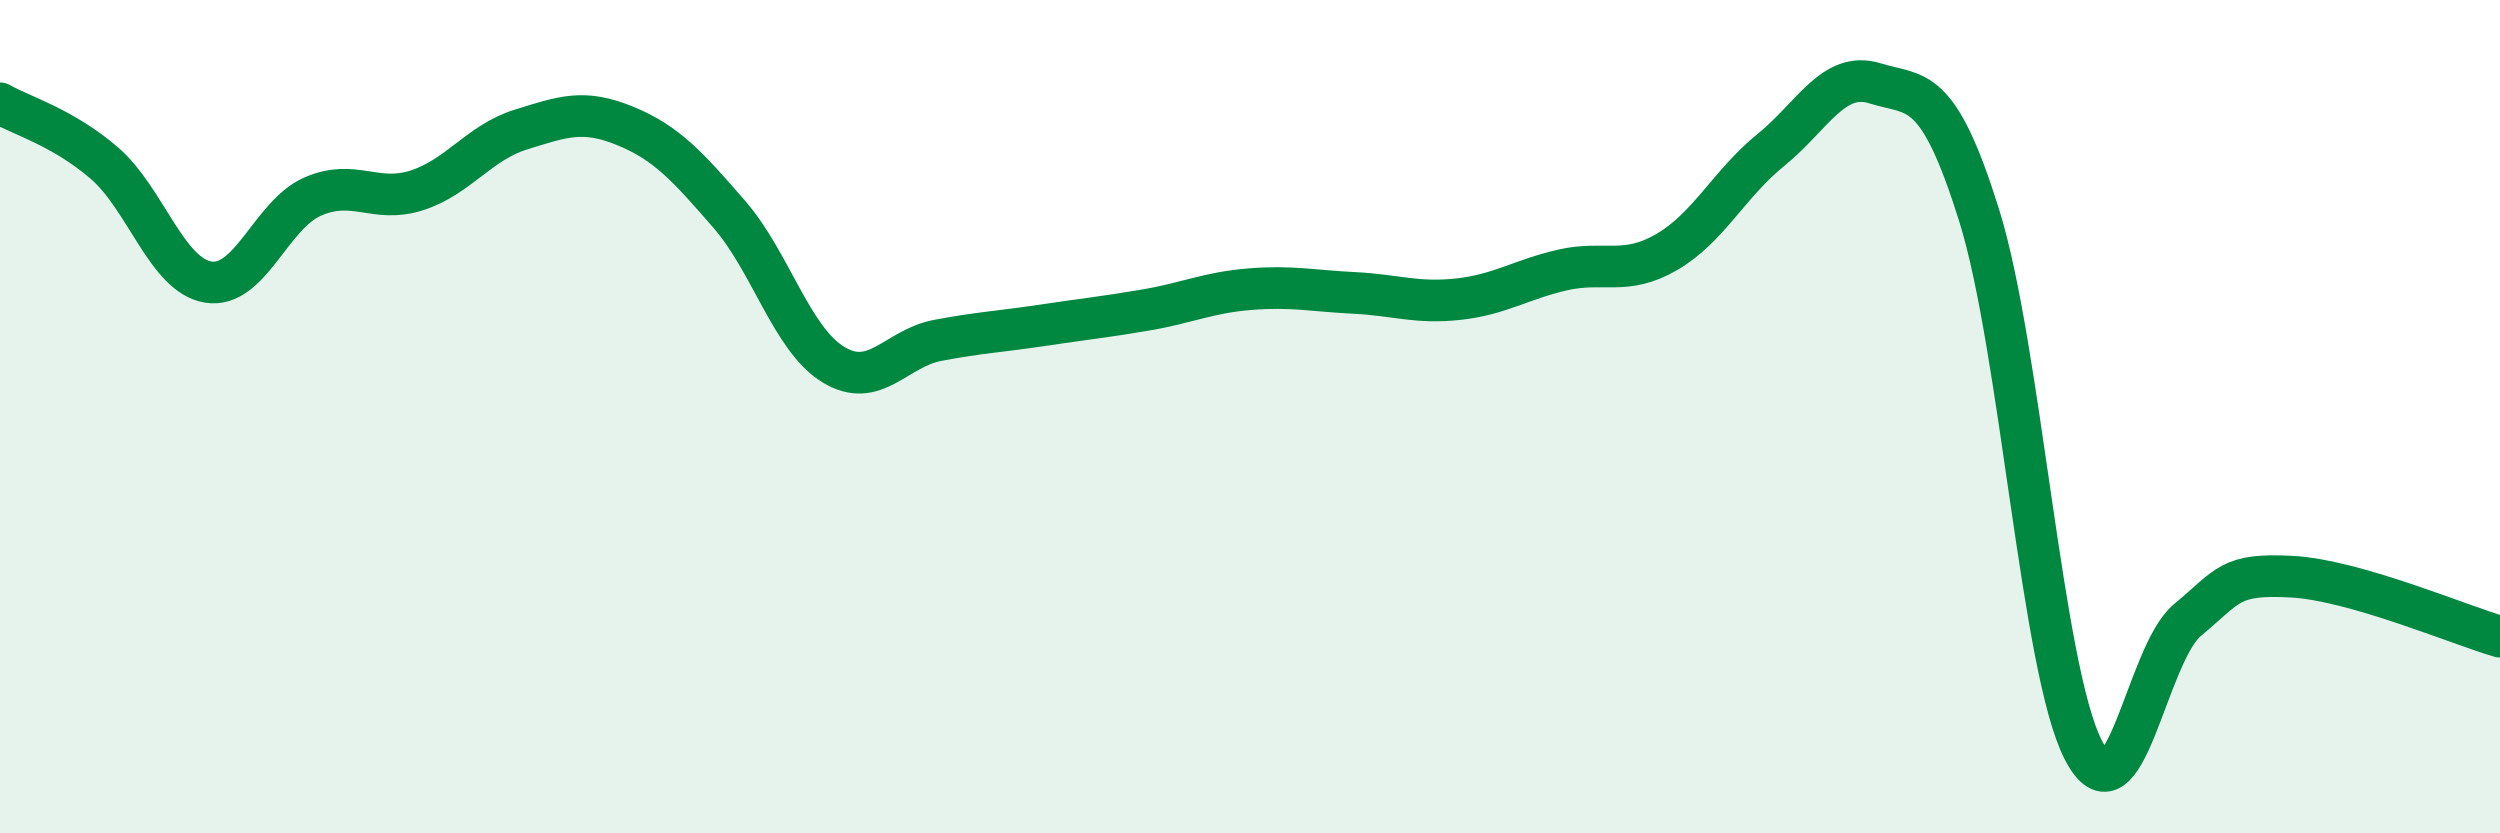 
    <svg width="60" height="20" viewBox="0 0 60 20" xmlns="http://www.w3.org/2000/svg">
      <path
        d="M 0,2.48 C 0.5,2.77 1.5,3.05 2.5,3.91 C 3.5,4.77 4,6.61 5,6.77 C 6,6.93 6.5,5.16 7.5,4.72 C 8.5,4.28 9,4.89 10,4.57 C 11,4.25 11.5,3.42 12.5,3.11 C 13.5,2.8 14,2.61 15,3.02 C 16,3.43 16.5,3.99 17.5,5.14 C 18.5,6.29 19,8.14 20,8.75 C 21,9.36 21.5,8.36 22.5,8.17 C 23.5,7.98 24,7.96 25,7.81 C 26,7.66 26.5,7.61 27.5,7.44 C 28.5,7.27 29,7.02 30,6.94 C 31,6.86 31.5,6.98 32.5,7.03 C 33.5,7.08 34,7.29 35,7.18 C 36,7.07 36.5,6.71 37.5,6.48 C 38.5,6.25 39,6.63 40,6.05 C 41,5.47 41.5,4.41 42.5,3.6 C 43.5,2.79 44,1.69 45,2 C 46,2.31 46.5,1.97 47.5,5.17 C 48.5,8.37 49,16.06 50,18 C 51,19.94 51.5,15.71 52.5,14.88 C 53.5,14.05 53.5,13.76 55,13.84 C 56.5,13.92 59,14.99 60,15.28L60 20L0 20Z"
        fill="#008740"
        opacity="0.1"
        stroke-linecap="round"
        stroke-linejoin="round"
      />
      <path
        d="M 0,2.48 C 0.5,2.77 1.5,3.05 2.5,3.91 C 3.5,4.77 4,6.61 5,6.77 C 6,6.93 6.5,5.16 7.5,4.72 C 8.5,4.28 9,4.89 10,4.57 C 11,4.25 11.5,3.42 12.5,3.11 C 13.5,2.8 14,2.61 15,3.02 C 16,3.43 16.5,3.99 17.5,5.14 C 18.5,6.29 19,8.14 20,8.75 C 21,9.36 21.5,8.36 22.5,8.17 C 23.5,7.98 24,7.96 25,7.81 C 26,7.66 26.5,7.61 27.5,7.44 C 28.5,7.27 29,7.02 30,6.94 C 31,6.86 31.5,6.98 32.5,7.03 C 33.5,7.08 34,7.29 35,7.18 C 36,7.07 36.5,6.71 37.5,6.48 C 38.5,6.25 39,6.63 40,6.05 C 41,5.47 41.5,4.41 42.5,3.6 C 43.5,2.79 44,1.69 45,2 C 46,2.31 46.5,1.97 47.5,5.17 C 48.5,8.37 49,16.06 50,18 C 51,19.94 51.5,15.71 52.5,14.88 C 53.5,14.05 53.5,13.76 55,13.84 C 56.5,13.92 59,14.99 60,15.28"
        stroke="#008740"
        stroke-width="1"
        fill="none"
        stroke-linecap="round"
        stroke-linejoin="round"
      />
    </svg>
  